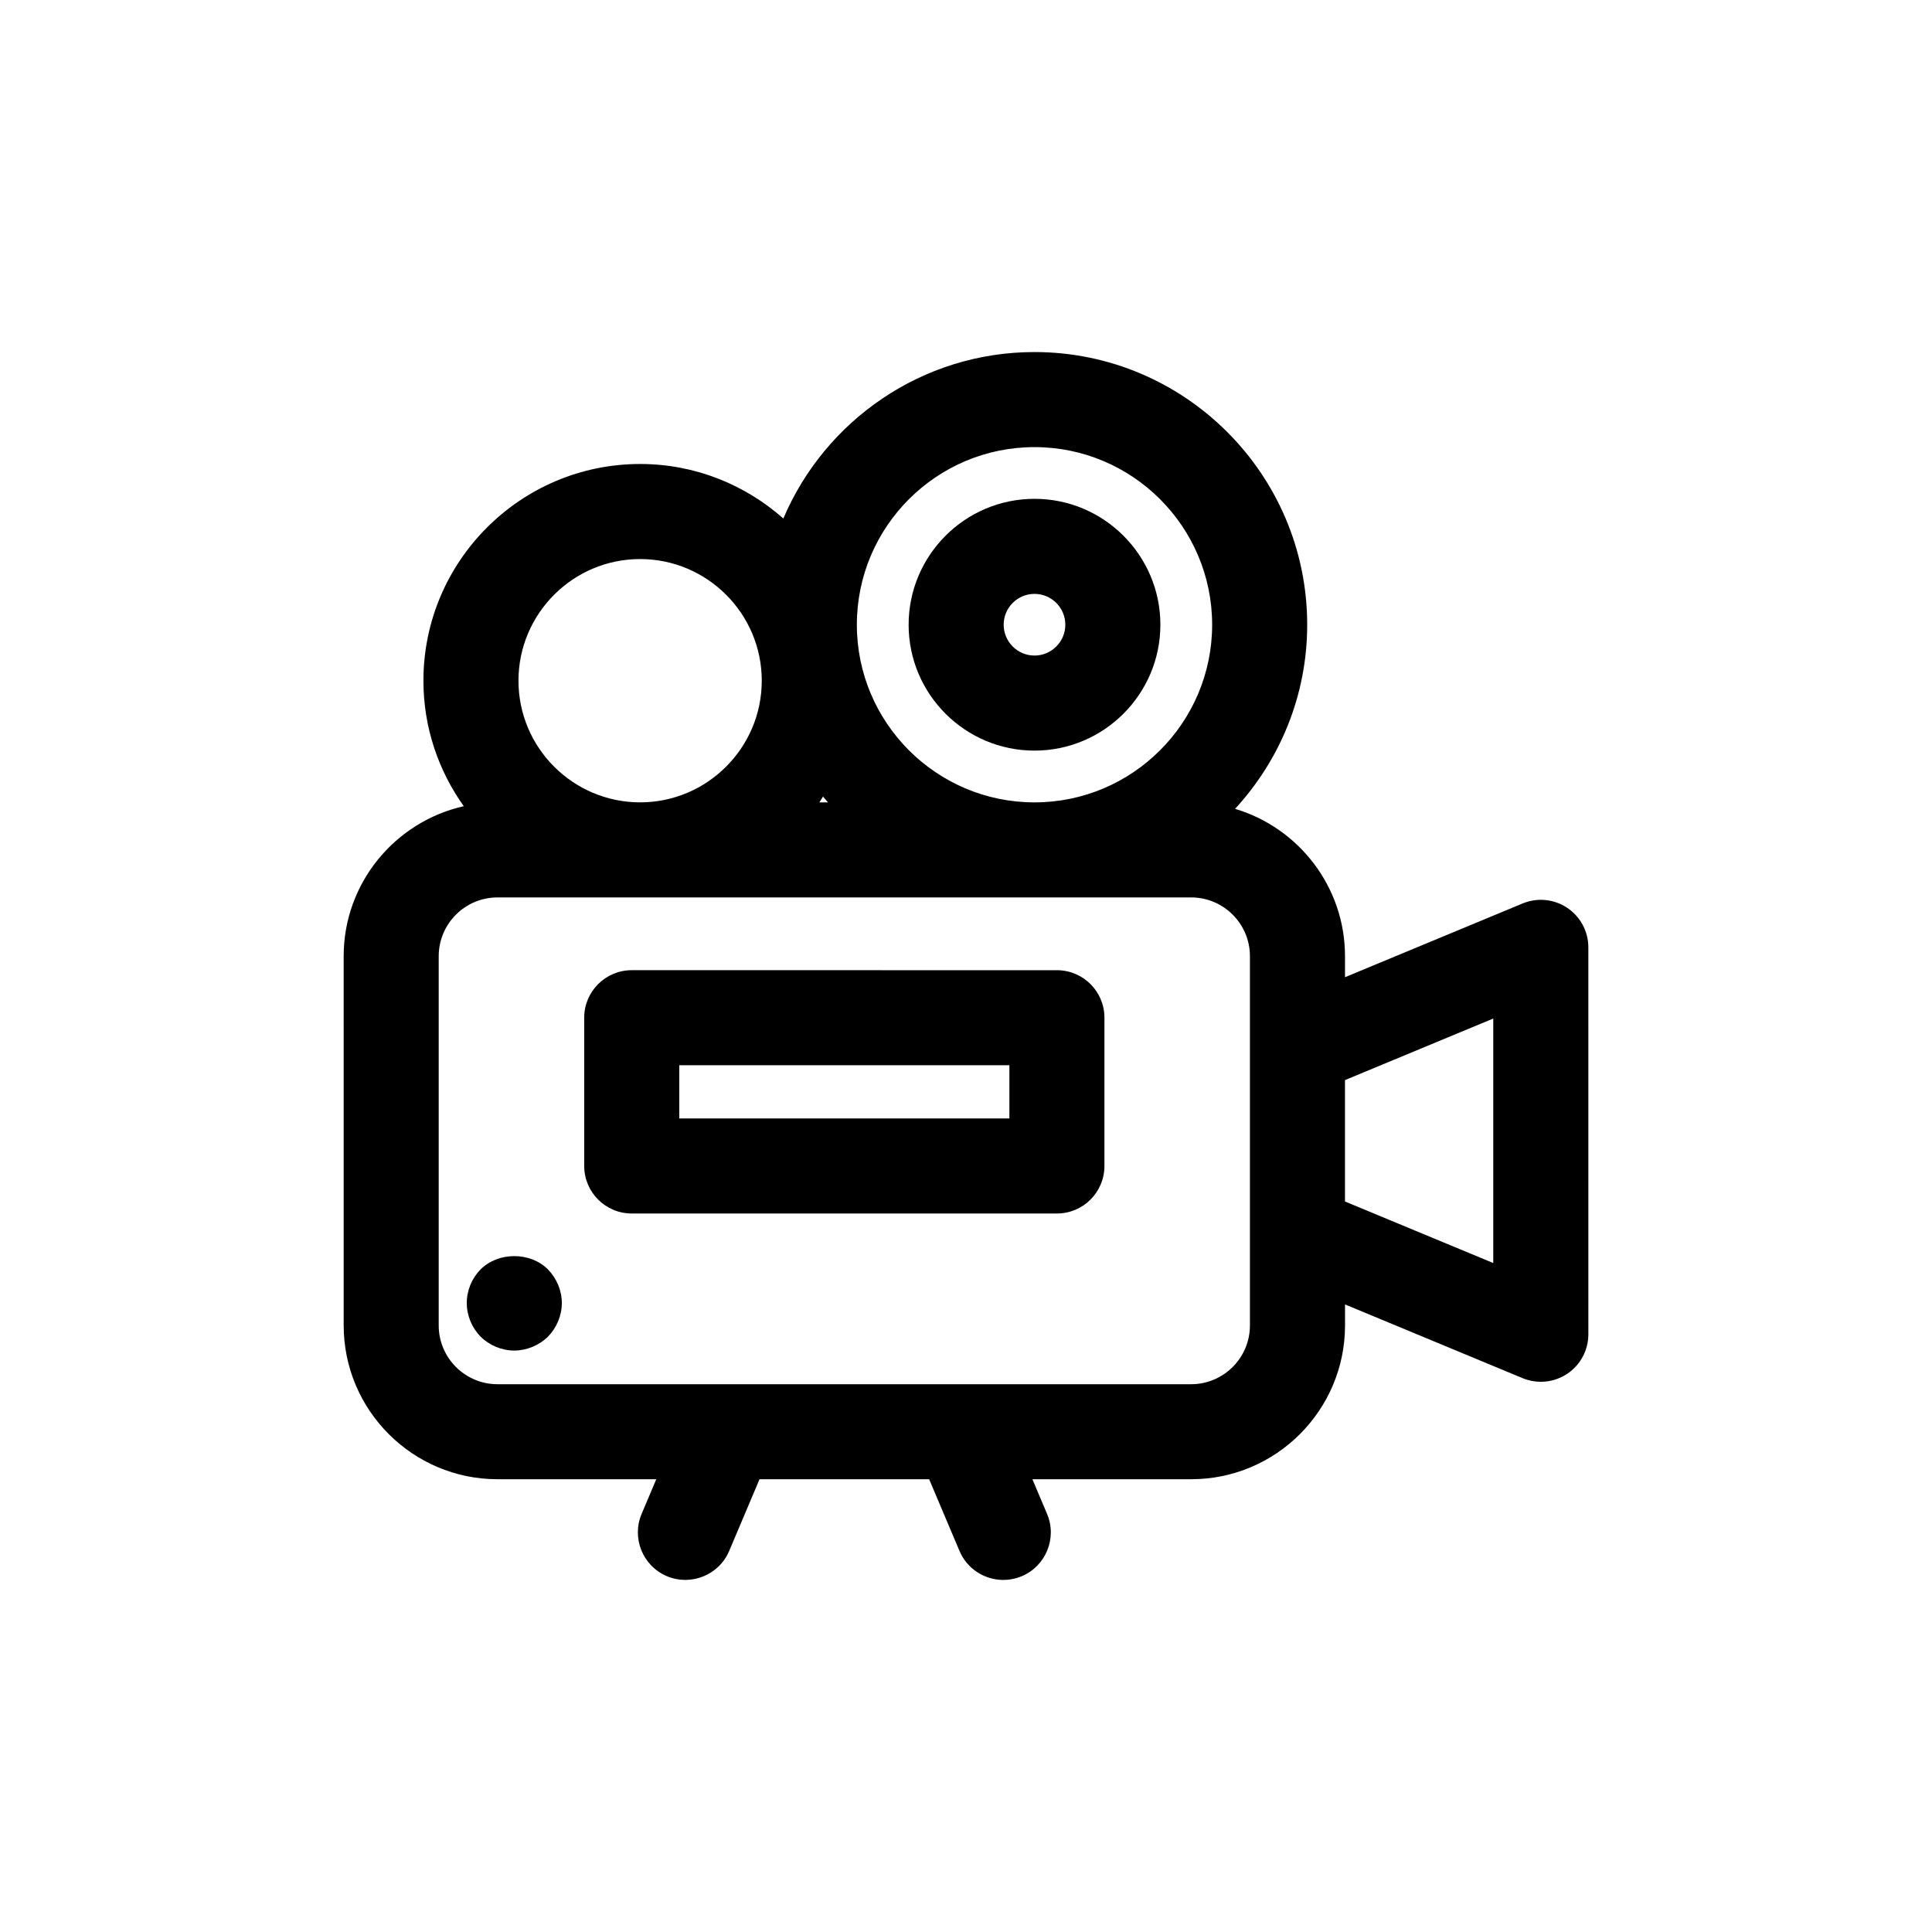 <?xml version="1.0" encoding="UTF-8"?>
<!-- Uploaded to: ICON Repo, www.iconrepo.com, Generator: ICON Repo Mixer Tools -->
<svg fill="#000000" width="800px" height="800px" version="1.1" viewBox="144 144 512 512" xmlns="http://www.w3.org/2000/svg">
 <g>
  <path d="m235.08 495.25c0 22.477 18.289 40.762 40.762 40.762h42.082l-3.883 9.18c-2.711 6.41 0.289 13.801 6.691 16.512 6.402 2.691 13.801-0.289 16.512-6.691l8.039-19h44.953l8.039 19c2.035 4.801 6.699 7.688 11.609 7.688 1.637 0 3.301-0.324 4.906-0.996 6.402-2.711 9.402-10.102 6.691-16.512l-3.883-9.18h42.078c22.48 0 40.77-18.289 40.77-40.762v-5.562l47.066 19.539c1.551 0.645 3.195 0.961 4.828 0.961 2.453 0 4.891-0.719 6.992-2.121 3.5-2.336 5.602-6.266 5.602-10.473l-0.004-102.54c0-4.207-2.102-8.137-5.602-10.473-3.496-2.336-7.93-2.769-11.824-1.152l-47.062 19.539v-5.562c0-18.434-12.309-34.031-29.129-39.055 11.824-12.871 19.109-29.977 19.109-48.789 0-39.848-32.422-72.266-72.27-72.266-29.867 0-55.555 18.211-66.555 44.109-10.133-8.957-23.398-14.445-37.953-14.445-31.668 0-57.43 25.762-57.43 57.43 0 12.398 3.988 23.859 10.695 33.258-18.188 4.086-31.832 20.344-31.832 39.75l0.004 97.852zm304.65-81.328v64.797l-39.297-16.309v-32.172zm-121.58-151.43c25.957 0 47.082 21.113 47.082 47.074s-21.121 47.074-47.082 47.074c-25.961 0-47.074-21.113-47.074-47.074-0.004-25.961 21.113-47.074 47.074-47.074zm-54.715 94.148h-2.297c0.344-0.5 0.637-1.031 0.961-1.543 0.43 0.527 0.891 1.027 1.336 1.543zm-49.797-64.484c17.773 0 32.238 14.465 32.238 32.238s-14.465 32.238-32.238 32.238-32.238-14.465-32.238-32.238 14.465-32.238 32.238-32.238zm-53.375 105.25c0-8.59 6.988-15.578 15.574-15.578h183.83c8.59 0 15.578 6.988 15.578 15.578v97.852c0 8.586-6.988 15.574-15.578 15.574h-183.83c-8.586 0-15.574-6.988-15.574-15.574v-97.852z"/>
  <path d="m418.15 342.92c18.395 0 33.363-14.969 33.363-33.363 0-18.395-14.969-33.363-33.363-33.363-18.395 0-33.355 14.969-33.355 33.363-0.004 18.395 14.953 33.363 33.355 33.363zm0-41.535c4.508 0 8.172 3.668 8.172 8.172s-3.668 8.172-8.172 8.172-8.168-3.668-8.168-8.172 3.664-8.172 8.168-8.172z"/>
  <path d="m311.42 465.59h112.67c6.957 0 12.594-5.637 12.594-12.594l0.004-39.289c0-6.957-5.637-12.594-12.594-12.594l-112.68-0.004c-6.957 0-12.594 5.637-12.594 12.594v39.285c0 6.961 5.637 12.602 12.594 12.602zm12.598-39.289h87.48v14.098h-87.48z"/>
  <path d="m280.29 501.91c3.269 0 6.551-1.359 8.918-3.672 2.316-2.367 3.68-5.594 3.68-8.922 0-3.332-1.367-6.551-3.68-8.918-4.684-4.684-13.148-4.684-17.836 0-2.316 2.316-3.672 5.586-3.672 8.918 0 3.332 1.359 6.555 3.672 8.922 2.363 2.312 5.594 3.672 8.918 3.672z"/>
 </g>
</svg>
